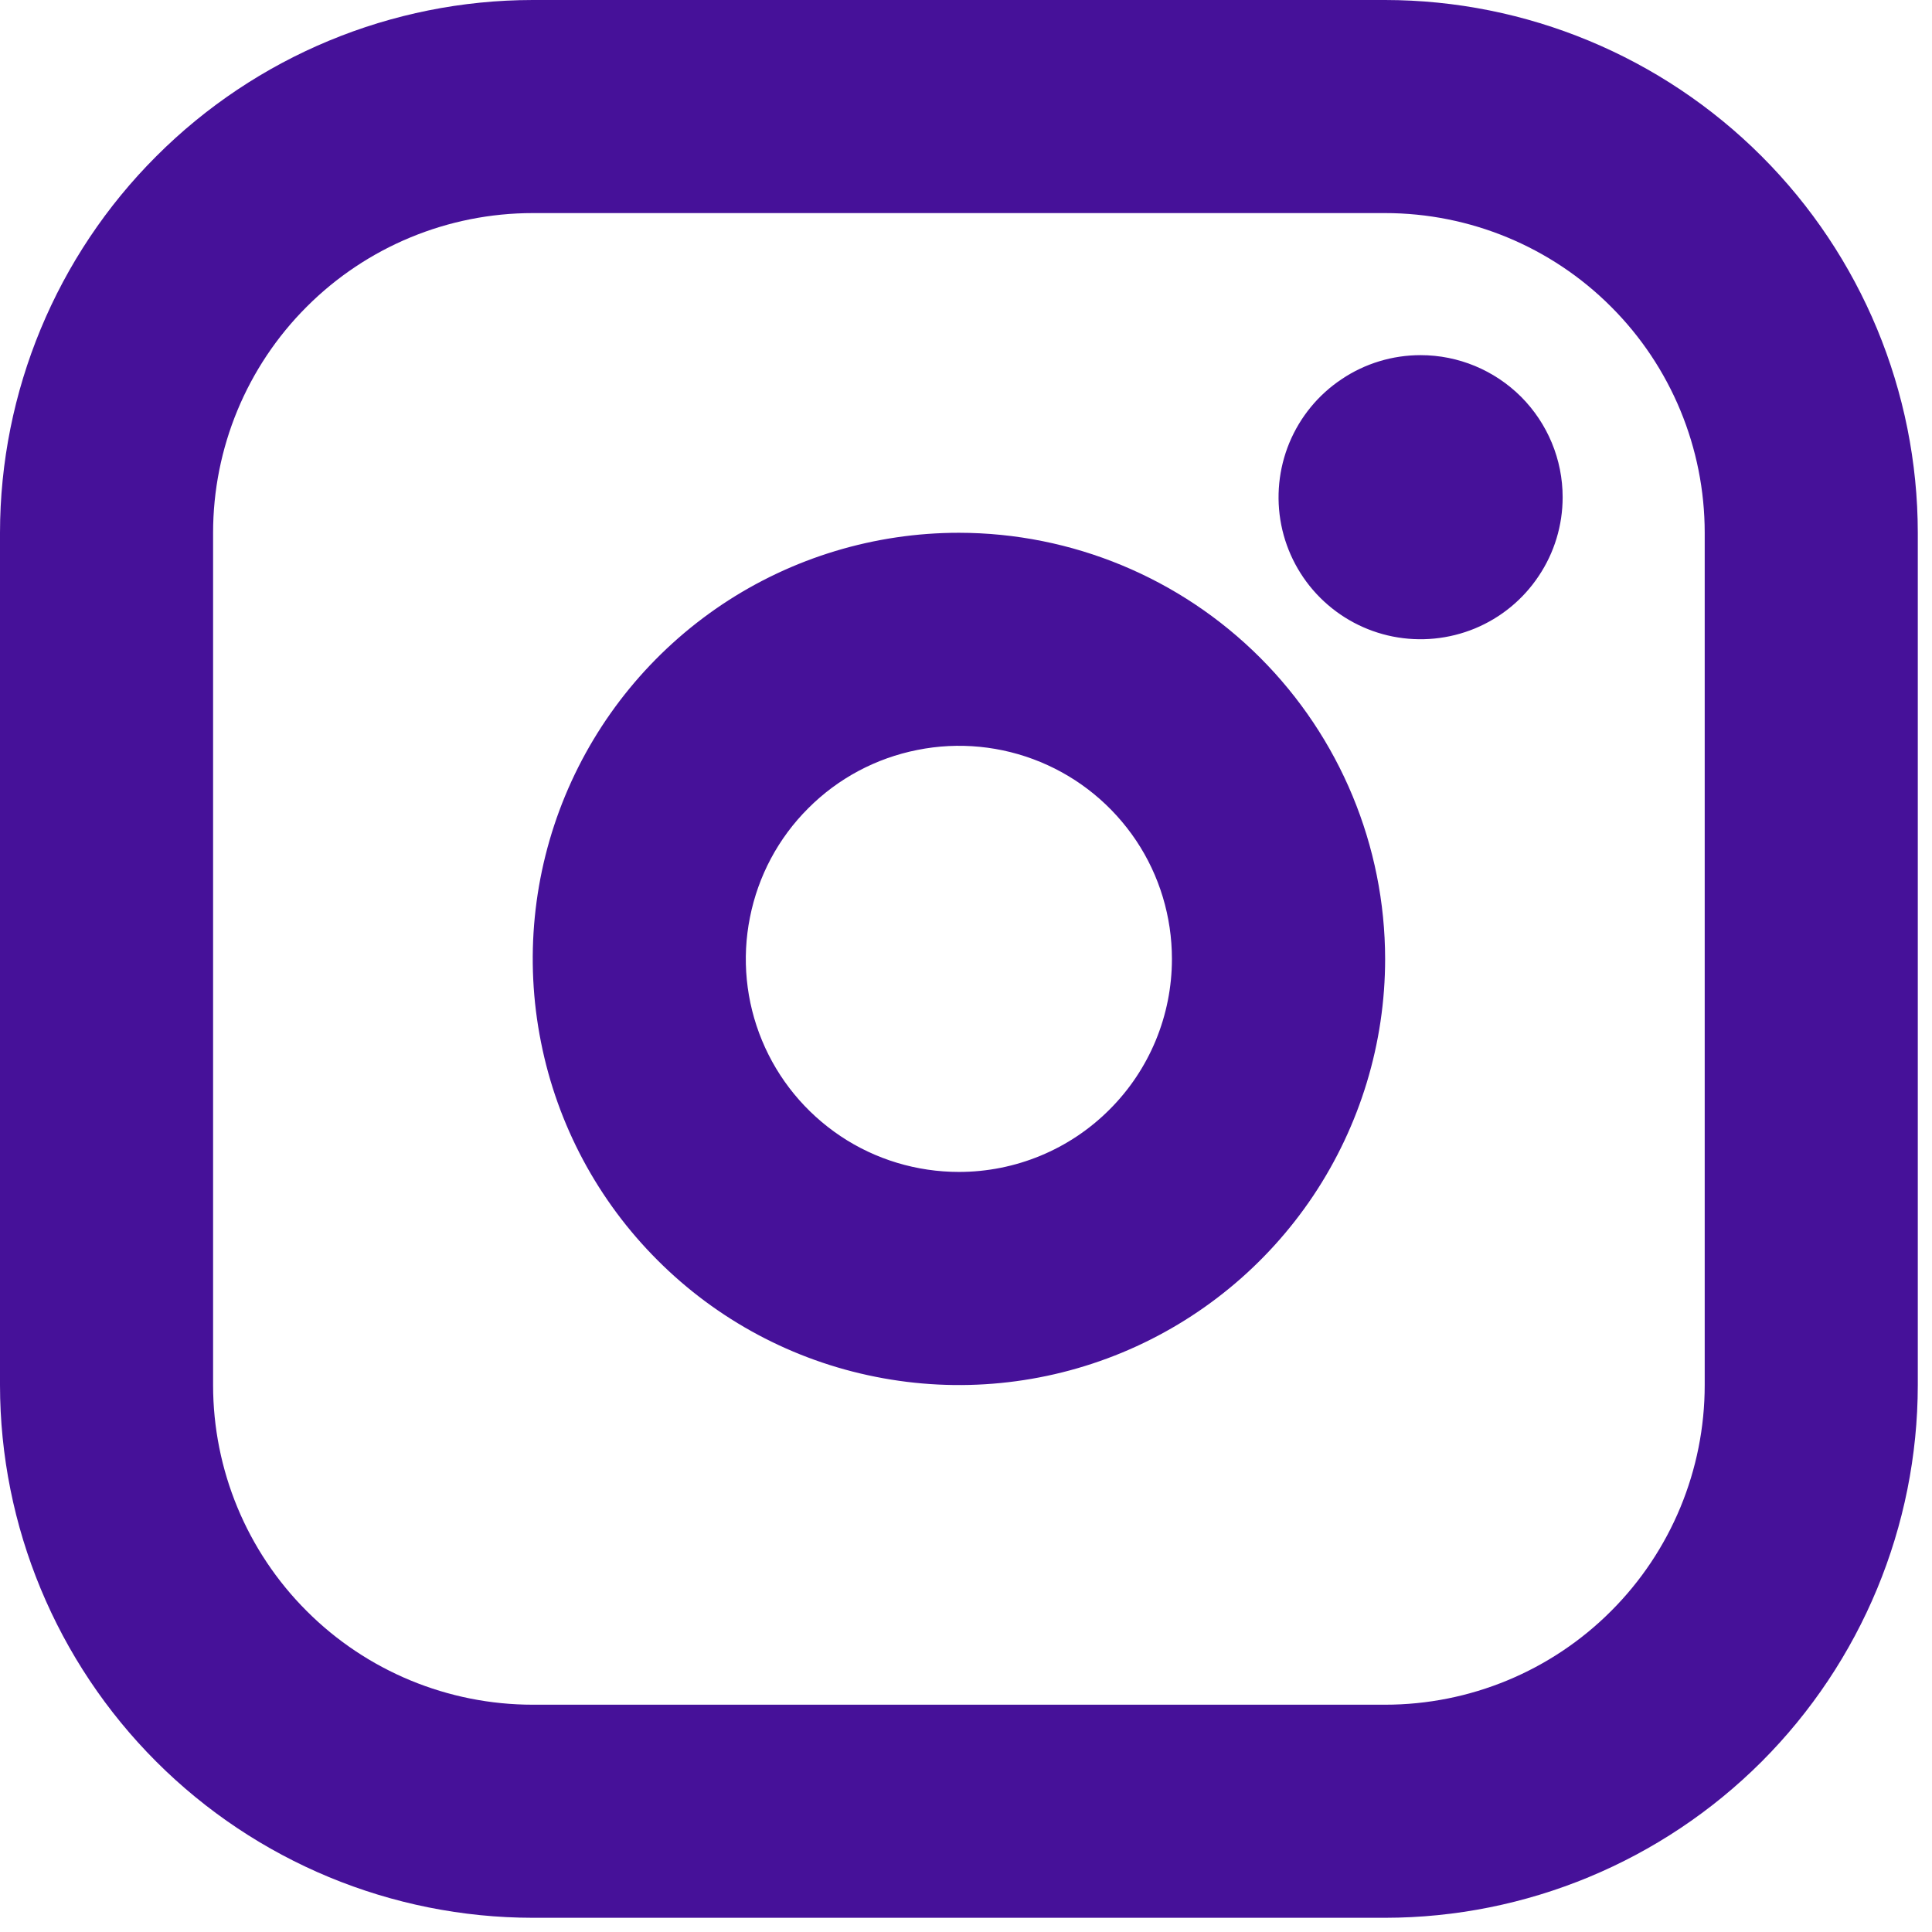 <?xml version="1.0" encoding="utf-8"?>
<svg xmlns="http://www.w3.org/2000/svg" fill="none" height="100%" overflow="visible" preserveAspectRatio="none" style="display: block;" viewBox="0 0 17 17" width="100%">
<path d="M8.438 4.688C7.696 4.688 6.971 4.907 6.354 5.319C5.737 5.732 5.257 6.317 4.973 7.002C4.689 7.688 4.615 8.442 4.76 9.169C4.904 9.897 5.261 10.565 5.786 11.089C6.31 11.614 6.978 11.971 7.706 12.115C8.433 12.26 9.187 12.186 9.873 11.902C10.558 11.618 11.143 11.138 11.556 10.521C11.968 9.904 12.188 9.179 12.188 8.438C12.187 7.443 11.791 6.49 11.088 5.787C10.385 5.084 9.432 4.689 8.438 4.688ZM8.438 10.312C8.067 10.312 7.704 10.203 7.396 9.997C7.087 9.79 6.847 9.498 6.705 9.155C6.563 8.812 6.526 8.435 6.599 8.072C6.671 7.708 6.849 7.374 7.112 7.112C7.374 6.849 7.708 6.671 8.072 6.599C8.435 6.526 8.812 6.563 9.155 6.705C9.498 6.847 9.79 7.087 9.997 7.396C10.203 7.704 10.312 8.067 10.312 8.438C10.312 8.935 10.115 9.412 9.763 9.763C9.412 10.115 8.935 10.312 8.438 10.312ZM12.188 0H4.688C3.445 0.001 2.253 0.496 1.375 1.375C0.496 2.253 0.001 3.445 0 4.688V12.188C0.001 13.43 0.496 14.622 1.375 15.501C2.253 16.379 3.445 16.874 4.688 16.875H12.188C13.43 16.874 14.622 16.379 15.501 15.501C16.379 14.622 16.874 13.43 16.875 12.188V4.688C16.874 3.445 16.379 2.253 15.501 1.375C14.622 0.496 13.43 0.001 12.188 0ZM15 12.188C15 12.933 14.704 13.649 14.176 14.176C13.649 14.704 12.933 15 12.188 15H4.688C3.942 15 3.226 14.704 2.699 14.176C2.171 13.649 1.875 12.933 1.875 12.188V4.688C1.875 3.942 2.171 3.226 2.699 2.699C3.226 2.171 3.942 1.875 4.688 1.875H12.188C12.933 1.875 13.649 2.171 14.176 2.699C14.704 3.226 15 3.942 15 4.688V12.188ZM13.75 4.375C13.75 4.622 13.677 4.864 13.539 5.069C13.402 5.275 13.207 5.435 12.978 5.53C12.75 5.624 12.499 5.649 12.256 5.601C12.014 5.553 11.791 5.434 11.616 5.259C11.441 5.084 11.322 4.861 11.274 4.619C11.226 4.376 11.251 4.125 11.345 3.897C11.44 3.668 11.6 3.473 11.806 3.336C12.011 3.198 12.253 3.125 12.5 3.125C12.832 3.125 13.149 3.257 13.384 3.491C13.618 3.726 13.75 4.043 13.75 4.375Z" fill="#461199" id="Vector"/>
</svg>
